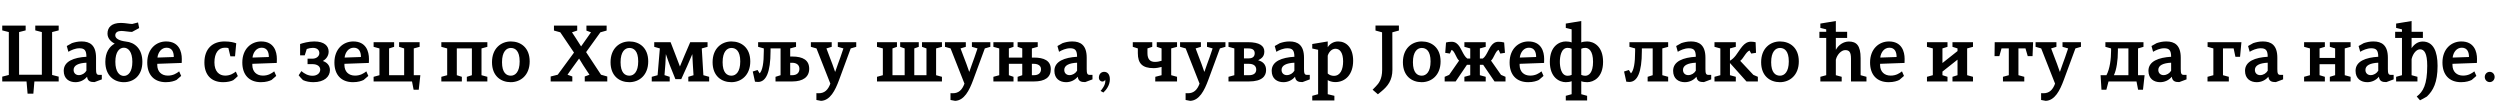 <?xml version="1.0"?>
<svg version="1.1" xmlns="http://www.w3.org/2000/svg" width="1247.281px" height="55.64px"><path fill="#000000" d="M1.12,12.76l11.68,0l0,2.4l-3.28,0.84l0,21.28l11.36,0l0-21.28l-3.28-0.84l0-2.4l11.68,0l0,2.4l-3.28,0.84l0,21.4l3.28,0.84l0,2.4l-12.12,0l-0.52,6.08l-2.88,0l-0.52-6.08l-12.12,0l0-2.4l3.28-0.84l0-21.4l-3.28-0.84l0-2.4z M34.116,25.84l-0.8-2.88l2.56-1.44c1.36-0.44,2.84-0.84,4.84-0.84c4.08,0,7.2,1.8,7.2,8.12l0,5.68c0,2.16,0.28,2.88,1.52,2.88l1.36,0l0,2.24l-3.64,1.36c-2.04,0-3.4-0.4-3.72-2.68c-1.44,1.76-3.56,2.72-5.8,2.72c-3.08,0-5.84-1.68-5.84-5.68c0-4.8,5.16-6.64,11.32-7c0-3.28-1-4.24-3.52-4.24c-2.04,0-4.16,0.96-5.48,1.76z M43.116,35.28l0-4c-4,0.2-6.4,1.32-6.4,3.6c0,1.6,1.12,2.6,2.6,2.6c1.6,0,3-0.88,3.8-2.2z M52.551,30.84c0-4.64,1.96-7.6,4.68-9.08c-1.84-0.92-3.6-2.56-3.6-5c0-3.12,2.04-5.32,6.68-5.32c2.12,0,4.08,0.48,5.64,0.52l2.92-0.76l0.56,2.8l-3.56,1.92c-1.4,0-4.04-0.48-5.32-0.48c-1.68,0-3.04,0.64-3.04,2.2s1.88,2.64,5.24,3.08c4.48,0.4,8.28,3.64,8.28,10.12c0,6.92-4.36,10.16-9.24,10.16s-9.24-3.24-9.24-10.16z M61.791,23.8c-2.2,0-4.24,2.04-4.24,7.04s2.04,7.04,4.24,7.04s4.24-2.04,4.24-7.04s-2.04-7.04-4.24-7.04z M89.387,35.6l1,2.28c-0.8,0.72-1.64,1.44-2.32,2c-1.04,0.52-2.8,1.12-5.32,1.12c-5.92,0-9.28-3.72-9.28-9.8c0-6.84,4.48-10.52,9.4-10.52c6.4,0,7.84,5,7.84,8.72c0,0.64,0,1.48-0.04,2l-12.2,0.44l0,0.76c0.08,3.16,2.12,5.12,5.28,5.12c2.68,0,4.36-1.12,5.64-2.12z M78.547,28.72l8.16-0.28c0-2.44-0.84-4.64-3.6-4.64c-2.56,0-4.24,2.28-4.56,4.92z  M117.858,21.6l-0.6,6.52l-2.32,0l-1-4.16c-0.56-0.12-1.12-0.16-1.8-0.16c-3.08,0-5.16,2.6-5.16,7.32c0,4.56,2.4,6.6,5.36,6.6c2.56,0,4.16-1.12,5.32-2l1,2.24c-0.8,0.76-1.56,1.52-2.28,2.04c-1.08,0.56-2.84,1-5.08,1c-6,0-9.32-3.76-9.32-9.8c0-6.8,3.96-10.52,10.04-10.52c2.84,0,4.8,0.52,5.84,0.92z M136.814,35.6l1,2.28c-0.8,0.72-1.64,1.44-2.32,2c-1.04,0.52-2.8,1.12-5.32,1.12c-5.92,0-9.28-3.72-9.28-9.8c0-6.84,4.48-10.52,9.4-10.52c6.4,0,7.84,5,7.84,8.72c0,0.64,0,1.48-0.04,2l-12.2,0.44l0,0.76c0.08,3.16,2.12,5.12,5.28,5.12c2.68,0,4.36-1.12,5.64-2.12z M125.974,28.72l8.16-0.28c0-2.44-0.84-4.64-3.6-4.64c-2.56,0-4.24,2.28-4.56,4.92z  M152.045,27.6l-2.32,0l0-5.64c1.4-0.48,4.24-1.28,7.08-1.28c5,0,7.16,2.24,7.16,5.08c0,2.28-1.44,3.84-2.88,4.68c1.88,0.6,3.52,2.08,3.52,4.52c0,3.24-2.72,6.04-8.28,6.04c-1.64,0-3.68-0.32-5.16-1.04c-0.72-0.68-1.52-1.56-2.16-2.4l1.36-2.08c1.52,1.28,3.28,2.32,5.56,2.32s3.84-1.32,3.84-3.08c0-1.6-1.48-2.72-3.88-2.72l-2.44,0l0-2.72l2.44,0c1.96,0,3.44-1.2,3.44-2.76s-1.12-2.64-3.24-2.64c-0.92,0-2,0.2-3.04,0.56z M182.761,35.6l1,2.28c-0.8,0.72-1.64,1.44-2.32,2c-1.04,0.52-2.8,1.12-5.32,1.12c-5.92,0-9.28-3.72-9.28-9.8c0-6.84,4.48-10.52,9.4-10.52c6.4,0,7.84,5,7.84,8.72c0,0.64,0,1.48-0.04,2l-12.2,0.44l0,0.76c0.08,3.16,2.12,5.12,5.28,5.12c2.68,0,4.36-1.12,5.64-2.12z M171.921,28.72l8.16-0.28c0-2.44-0.84-4.64-3.6-4.64c-2.56,0-4.24,2.28-4.56,4.92z M205.556,40.64l-19.16,0l0-2.32l2.92-0.8l0-13.36l-2.92-0.8l0-2.32l10.24,0l0,2.32l-2.52,0.8l0,13.36l7.52,0l0-13.36l-2.52-0.8l0-2.32l10.24,0l0,2.32l-2.92,0.8l0,13.36l3.28,0l-0.8,7.24l-2.56,0z  M230.428,40.64l-10.24,0l0-2.32l2.92-0.8l0-13.36l-2.92-0.8l0-2.32l22.96,0l0,2.32l-2.92,0.8l0,13.36l2.92,0.8l0,2.32l-10.24,0l0-2.32l2.52-0.8l0-13.36l-7.52,0l0,13.36l2.52,0.8l0,2.32z M254.863,37.76c2.2,0,4.4-1.84,4.4-7.12s-2.2-6.72-4.4-6.72s-4.4,1.84-4.4,7.12s2.2,6.72,4.4,6.72z M254.823,41c-4.88,0-9.36-3.04-9.36-9.96s4.52-10.36,9.4-10.36s9.4,3.04,9.4,9.96s-4.56,10.36-9.44,10.36z  M274.735,38.16l3.52-0.88l8.12-11.04l-6.84-10.12l-3.16-0.88l0-2.48l11.6,0l0,2.48l-2.6,0.88l1.84,2.8c0.24,0.4,1.92,2.96,2.68,4.2l0.04,0c1.36-2,2.8-3.96,2.96-4.2l1.96-2.8l-2.28-0.84l0-2.52l10.08,0l0,2.48l-3.12,0.88l-7.12,9.88l7.44,11.28l3.12,0.88l0,2.48l-11.24,0l0-2.48l2.36-0.88l-1.36-2.04c-1.12-1.64-2.24-3.4-3.8-6l-0.04,0c-1.72,2.4-3.48,4.72-4.36,6l-1.4,2.04l2.4,0.88l0,2.48l-10.8,0l0-2.48z M314.01,37.76c2.2,0,4.4-1.84,4.4-7.12s-2.2-6.72-4.4-6.72s-4.4,1.84-4.4,7.12s2.2,6.72,4.4,6.72z M313.97,41c-4.88,0-9.36-3.04-9.36-9.96s4.52-10.36,9.4-10.36s9.4,3.04,9.4,9.96s-4.56,10.36-9.44,10.36z M325.166,38.32l2.92-0.8l1.12-13.36l-2.8-0.8l0-2.32l8.16,0l2.32,6c0.64,1.68,1.4,3.72,2.32,6.08l0.04,0c0.88-2.04,1.64-4,2.52-6.04c0-0.04,0.04-0.04,0.04-0.08l2.56-5.96l8.64,0l0,2.32l-2.88,0.8l0.8,13.36l2.88,0.8l0,2.32l-10.4,0l0-2.32l2.6-0.8l-0.36-5.76c-0.08-1.24-0.2-3.44-0.24-4.68l-0.04,0c-0.52,1.28-1.88,4.48-2.56,5.96l-2.92,6.44l-2.92,0l-2.76-6.88c-0.16-0.44-1.44-3.88-1.96-5.52l-0.04,0c-0.04,1.44-0.16,3.6-0.24,4.84l-0.44,5.56l2.6,0.84l0,2.32l-8.96,0l0-2.32z M364.922,37.76c2.2,0,4.4-1.84,4.4-7.12s-2.2-6.72-4.4-6.72s-4.4,1.84-4.4,7.12s2.2,6.72,4.4,6.72z M364.882,41c-4.88,0-9.36-3.04-9.36-9.96s4.52-10.36,9.4-10.36s9.4,3.04,9.4,9.96s-4.56,10.36-9.44,10.36z M375.557,35.68l2.4-0.76l1.04,1.68c1.4-1.44,2.08-5,2.08-11.16l0-1.28l-2.84-0.8l0-2.32l18.92,0l0,2.32l-2.92,0.8l0,4.04l1,0c5.44,0,8.48,1.84,8.48,6.12c0,4.08-3.04,6.32-8.48,6.32l-8.32,0l0-2.32l2.52-0.8l0-13.36l-5,0l0,1.28c0,10.84-2.32,15.44-6.24,15.44c-0.4,0-1.08-0.04-1.52-0.12z M394.237,37.52l1,0c2.4,0,3.6-1.28,3.6-3.2c0-2.16-1.76-3-3.6-3l-1,0l0,6.2z M404.553,21.04l10.4,0l0,2.32l-2.64,0.8l1.48,3.92c0.8,2.12,2.16,5.52,2.84,7.72l0.08,0c0.68-2.16,1.88-5.16,2.6-7.28l1.48-4.36l-2.8-0.8l0-2.32l9.2,0l0,2.32l-2.76,0.8l-5.8,15.72c-1.96,5.32-4.48,10.24-9,10.44c-0.76-0.12-1.48-0.24-2.32-0.44l0-3.4c0.36,0.04,1.04,0.04,1.2,0.04c2.8,0,4.6-1.6,5.76-4.8l-6.92-17.56l-2.8-0.8l0-2.32z  M437.544,40.64l0-2.32l2.92-0.8l0-13.36l-2.92-0.8l0-2.32l9.96,0l0,2.32l-2.24,0.8l0,13.36l6.08,0l0-13.36l-2.24-0.8l0-2.32l9.28,0l0,2.32l-2.24,0.8l0,13.36l6.08,0l0-13.36l-2.24-0.8l0-2.32l9.96,0l0,2.32l-2.92,0.8l0,13.36l2.92,0.8l0,2.32l-32.4,0z M471.46,21.04l10.4,0l0,2.32l-2.64,0.8l1.48,3.92c0.8,2.12,2.16,5.52,2.84,7.72l0.08,0c0.68-2.16,1.88-5.16,2.6-7.28l1.48-4.36l-2.8-0.8l0-2.32l9.2,0l0,2.32l-2.76,0.8l-5.8,15.72c-1.96,5.32-4.48,10.24-9,10.44c-0.76-0.12-1.48-0.24-2.32-0.44l0-3.4c0.36,0.04,1.04,0.04,1.2,0.04c2.8,0,4.6-1.6,5.76-4.8l-6.92-17.56l-2.8-0.8l0-2.32z M495.615,38.32l2.92-0.8l0-13.36l-2.92-0.8l0-2.32l10.04,0l0,2.32l-2.32,0.8l0,4.56l6.68,0l0-4.56l-2.32-0.8l0-2.32l10.04,0l0,2.32l-2.92,0.8l0,4.56l1,0c5.04,0,8.44,1.52,8.44,5.8c0,4.08-2.92,6.12-8.44,6.12l-8.12,0l0-2.32l2.32-0.8l0-5.68l-6.68,0l0,5.68l2.32,0.8l0,2.32l-10.04,0l0-2.32z M514.815,37.52l1,0c2.44,0,3.56-1.24,3.56-3c0-1.88-1.68-2.68-3.56-2.68l-1,0l0,5.68z M528.371,25.84l-0.8-2.88l2.56-1.44c1.36-0.44,2.84-0.84,4.84-0.84c4.08,0,7.2,1.8,7.2,8.12l0,5.68c0,2.16,0.28,2.88,1.52,2.88l1.36,0l0,2.24l-3.64,1.36c-2.04,0-3.4-0.4-3.72-2.68c-1.44,1.76-3.56,2.72-5.8,2.72c-3.08,0-5.84-1.68-5.84-5.68c0-4.8,5.16-6.64,11.32-7c0-3.28-1-4.24-3.52-4.24c-2.04,0-4.16,0.96-5.48,1.76z M537.371,35.28l0-4c-4,0.2-6.4,1.32-6.4,3.6c0,1.6,1.12,2.6,2.6,2.6c1.6,0,3-0.88,3.8-2.2z M550.487,46.16l-1.4-0.8c0.72-0.8,2.36-2.88,2.36-4.8c0-0.32,0-0.56-0.04-0.76l-0.04,0c-0.16,0.52-0.76,0.88-1.4,0.88c-0.72,0-1.72-0.64-1.72-1.96c0-1.72,1.12-2.88,2.64-2.88c1.56,0,2.84,1.16,2.84,3.72c0,2.96-1.8,5.28-3.24,6.6z  M565.158,23.36l0-2.32l9.72,0l0,2.32l-2.4,0.8l0,2.36c0,3.16,1.44,4.36,3.72,4.36c1.16,0,2.2-0.2,3.32-0.56l0-6.16l-2.4-0.8l0-2.32l10.12,0l0,2.32l-2.92,0.8l0,13.36l2.92,0.8l0,2.32l-10.88,0l0.04-2.32l3.12-0.8l0-4.12c-1.12,0.32-2.64,0.6-3.96,0.6c-5.6,0-7.88-2.32-7.88-7.48l0-2.36z M588.754,21.04l10.4,0l0,2.32l-2.64,0.8l1.48,3.92c0.8,2.12,2.16,5.52,2.84,7.72l0.08,0c0.68-2.16,1.88-5.16,2.6-7.28l1.48-4.36l-2.8-0.8l0-2.32l9.2,0l0,2.32l-2.76,0.8l-5.8,15.72c-1.96,5.32-4.48,10.24-9,10.44c-0.76-0.12-1.48-0.24-2.32-0.44l0-3.4c0.36,0.04,1.04,0.04,1.2,0.04c2.8,0,4.6-1.6,5.76-4.8l-6.92-17.56l-2.8-0.8l0-2.32z M612.909,23.36l0-2.32l9.64,0c5.92,0,8.24,1.88,8.24,4.64c0,2.64-1.48,3.52-3.08,4.4c2.28,0.6,3.96,2.04,3.96,4.88s-1.8,5.68-8.56,5.68l-10.2,0l0-2.32l2.92-0.8l0-13.36z M620.629,31.84l0,5.68l2.48,0c2.24,0,3.64-0.92,3.64-2.8s-1.4-2.88-3.68-2.88l-2.44,0z M622.829,24.16l-2.2,0l0,4.96l2.44,0c2.04,0,2.92-1.08,2.92-2.52c0-1.72-1.12-2.44-3.16-2.44z M636.785,25.84l-0.8-2.88l2.56-1.44c1.36-0.44,2.84-0.84,4.84-0.84c4.08,0,7.2,1.8,7.2,8.12l0,5.68c0,2.16,0.28,2.88,1.52,2.88l1.36,0l0,2.24l-3.64,1.36c-2.04,0-3.4-0.4-3.72-2.68c-1.44,1.76-3.56,2.72-5.8,2.72c-3.08,0-5.84-1.68-5.84-5.68c0-4.8,5.16-6.64,11.32-7c0-3.28-1-4.24-3.52-4.24c-2.04,0-4.16,0.96-5.48,1.76z M645.785,35.28l0-4c-4,0.2-6.4,1.32-6.4,3.6c0,1.6,1.12,2.6,2.6,2.6c1.6,0,3-0.88,3.8-2.2z M654.7,24.2l0-2.24l7.72-1.28l0,2.84l0.04,0c0.84-1.4,2.64-2.84,5.16-2.84c4,0,7.48,3.04,7.48,9.64c0,6.8-3.84,10.64-8.92,10.64c-1.56,0-3.08-0.52-3.76-1l0,7.04l3.32,0.8l0,2.32l-11.04,0l0-2.32l2.92-0.8l0-22.16z M662.42,27.8l0,8.88c0.8,0.76,1.96,1.16,3.08,1.16c3.24,0,4.6-3.2,4.6-7.2c0-4.24-1.56-6.32-3.8-6.32c-1.96,0-3.36,1.72-3.88,3.48z  M694.652,16.12l0.04,18.64c0,5.36-2.4,8.28-5.4,10.76l-1.84,1.52l-2.64-2.28l1.6-1.64c1.48-1.52,3.16-3.6,3.16-8.32l-0.04-18.68l-3.28-0.88l0-2.48l11.68,0l0,2.48z M709.327,37.76c2.2,0,4.4-1.84,4.4-7.12s-2.2-6.72-4.4-6.72s-4.4,1.84-4.4,7.12s2.2,6.72,4.4,6.72z M709.287,41c-4.88,0-9.36-3.04-9.36-9.96s4.52-10.36,9.4-10.36s9.4,3.04,9.4,9.96s-4.56,10.36-9.44,10.36z M720.763,38.32l2.24-0.96l4.96-7.12c-1.44-1.12-2.2-4.88-3.76-5.36l-0.84,1.84l-2.32-0.36l0.4-5.16c1-0.24,1.68-0.36,2.8-0.36c3.72,0,4.6,4.12,6.36,6.76c0.4,0.64,0.88,1.2,1.44,1.6l1.48,0l0-5.04l-2.92-0.8l0-2.32l10.64,0l0,2.32l-2.92,0.8l0,5.04l1.48,0c0.56-0.4,1.04-0.96,1.44-1.6c1.76-2.64,2.64-6.76,6.36-6.76c1.16,0,1.84,0.12,2.84,0.36l0.4,5.16l-2.32,0.36l-0.84-1.84c-1.56,0.48-2.4,4.24-3.8,5.36l5,7.12l2.24,0.96l0,2.32l-5.48,0l-5.68-8.32l-1.64,0l0,5.2l2.92,0.8l0,2.32l-10.64,0l0-2.32l2.92-0.8l0-5.2l-1.64,0l-5.64,8.32l-5.48,0l0-2.32z M769.079,35.6l1,2.28c-0.8,0.72-1.64,1.44-2.32,2c-1.04,0.52-2.8,1.12-5.32,1.12c-5.92,0-9.28-3.72-9.28-9.8c0-6.84,4.48-10.52,9.4-10.52c6.4,0,7.84,5,7.84,8.72c0,0.64,0,1.48-0.04,2l-12.2,0.44l0,0.76c0.08,3.16,2.12,5.12,5.28,5.12c2.68,0,4.36-1.12,5.64-2.12z M758.239,28.72l8.16-0.28c0-2.44-0.84-4.64-3.6-4.64c-2.56,0-4.24,2.28-4.56,4.92z M773.234,30.84c0-7.92,4.84-10.16,7.96-10.16c1.08,0,2.12,0.16,2.92,0.48l0-6.52l-2.92-0.72l0-2.16l7.72-1.28l0,10.68c0.8-0.32,1.84-0.48,2.96-0.48c3.08,0,7.92,2.24,7.92,10.16s-4.84,10.16-7.92,10.16c-1.12,0-2.16-0.16-2.96-0.48l0,6.48l2.92,0.8l0,2.32l-10.64,0l0-2.32l2.92-0.8l0-6.48c-0.8,0.32-1.84,0.48-2.92,0.48c-3.12,0-7.96-2.24-7.96-10.16z M778.234,30.84c0,2.44,0.56,6.96,3.88,6.96c0.76,0,1.44-0.16,2-0.44l0-13.04c-0.56-0.28-1.24-0.44-2-0.44c-3.32,0-3.88,4.52-3.88,6.96z M788.914,37.36c0.56,0.28,1.24,0.44,2,0.44c1.72,0,3.88-1.44,3.88-6.96s-2.16-6.96-3.88-6.96c-0.76,0-1.44,0.16-2,0.44l0,13.04z  M810.266,35.68l2.4-0.76l1.04,1.68c1.4-1.44,2.08-5,2.08-11.16l0-1.28l-2.84-0.8l0-2.32l19.32,0l0,2.32l-2.92,0.8l0,13.36l2.92,0.8l0,2.32l-10.24,0l0-2.32l2.52-0.8l0-13.36l-5.4,0l0,1.28c0,10.84-2.32,15.44-6.24,15.44c-0.4,0-1.08-0.04-1.52-0.12z M837.061,25.84l-0.8-2.88l2.56-1.44c1.36-0.44,2.84-0.84,4.84-0.84c4.08,0,7.2,1.8,7.2,8.12l0,5.68c0,2.16,0.28,2.88,1.52,2.88l1.36,0l0,2.24l-3.64,1.36c-2.04,0-3.4-0.4-3.72-2.68c-1.44,1.76-3.56,2.72-5.8,2.72c-3.08,0-5.84-1.68-5.84-5.68c0-4.8,5.16-6.64,11.32-7c0-3.28-1-4.24-3.52-4.24c-2.04,0-4.16,0.96-5.48,1.76z M846.061,35.28l0-4c-4,0.2-6.4,1.32-6.4,3.6c0,1.6,1.12,2.6,2.6,2.6c1.6,0,3-0.88,3.8-2.2z M855.377,23.36l0-2.32l10.64,0l0,2.32l-2.92,0.8l0,6.12c1.16-0.64,2.08-1.56,2.92-2.64c2.32-2.96,3.88-6.84,7.56-6.84c0.96,0,1.52,0.12,2.32,0.28l0.2,5.28l-2.4,0.36l-0.84-1.52c-1.88,0.8-2.96,3.92-4.64,5.16l6.56,7l2.24,0.96l0,2.32l-5.68,0l-8.24-9.2l0,6.08l2.92,0.8l0,2.32l-10.64,0l0-2.32l2.92-0.8l0-13.36z M888.053,37.76c2.2,0,4.4-1.84,4.4-7.12s-2.2-6.72-4.4-6.72s-4.4,1.84-4.4,7.12s2.2,6.72,4.4,6.72z M888.013,41c-4.88,0-9.36-3.04-9.36-9.96s4.52-10.36,9.4-10.36s9.4,3.04,9.4,9.96s-4.56,10.36-9.44,10.36z  M921.564,18.92l-5.64,0l0,5.84l0.08,0c1.2-2.32,3.76-4.04,6.4-4.04c3.76,0,5.88,1.88,5.88,8.32l0,8.48l2.92,0.8l0,2.32l-7.72,0l0-11.36c0-3.36-0.92-4.28-2.88-4.28s-4.08,2.24-4.68,4.8l0,7.72l2.92,0.8l0,2.32l-10.64,0l0-2.32l2.92-0.8l0-18.6l-3.4,0l0-3.04l3.4,0l0-1.24l-2.92-0.72l0-2.16l7.72-1.28l0,5.4l5.64,0l0,3.04z M948.919,35.6l1,2.28c-0.8,0.72-1.64,1.44-2.32,2c-1.04,0.52-2.8,1.12-5.32,1.12c-5.92,0-9.28-3.72-9.28-9.8c0-6.84,4.48-10.52,9.4-10.52c6.4,0,7.84,5,7.84,8.72c0,0.64,0,1.48-0.04,2l-12.2,0.44l0,0.76c0.08,3.16,2.12,5.12,5.28,5.12c2.68,0,4.36-1.12,5.64-2.12z M938.079,28.72l8.16-0.28c0-2.44-0.84-4.64-3.6-4.64c-2.56,0-4.24,2.28-4.56,4.92z  M961.391,23.36l0-2.32l10.24,0l0,2.32l-2.52,0.8l0,7.28l7.52-5.96l0-1.32l-2.52-0.8l0-2.32l10.24,0l0,2.32l-2.92,0.8l0,13.36l2.92,0.8l0,2.32l-10.24,0l0-2.32l2.52-0.8l0-7.76l-7.52,5.96l0,1.8l2.52,0.8l0,2.32l-10.24,0l0-2.32l2.92-0.8l0-13.36z  M995.102,28l0.08-6.96l19.16,0l-0.28,6.96l-2.4,0l-1.12-3.84l-3.52,0l0,13.36l2.92,0.8l0,2.32l-10.64,0l0-2.32l2.92-0.8l0-13.36l-3.64,0l-1.08,3.84l-2.4,0z M1015.578,21.04l10.4,0l0,2.32l-2.64,0.8l1.48,3.92c0.8,2.12,2.16,5.52,2.84,7.72l0.08,0c0.68-2.16,1.88-5.16,2.6-7.28l1.48-4.36l-2.8-0.8l0-2.32l9.2,0l0,2.32l-2.76,0.8l-5.8,15.72c-1.96,5.32-4.48,10.24-9,10.44c-0.76-0.12-1.48-0.24-2.32-0.44l0-3.4c0.36,0.04,1.04,0.04,1.2,0.04c2.8,0,4.6-1.6,5.76-4.8l-6.92-17.56l-2.8-0.8l0-2.32z  M1048.009,37.52l2.92,0c1.72-3.16,2.32-8.24,2.32-12.2l0-1.16l-2.84-0.8l0-2.32l19,0l0,2.32l-2.72,0.8l0,13.36l3.28,0l-0.8,7.24l-2.44,0l-0.8-4.12l-13.96,0l-1.08,4.12l-2.44,0z M1056.649,25.32c0,4.76-0.68,9.48-2,12.2l7.24,0l0-13.36l-5.24,0l0,1.16z M1074.205,25.84l-0.8-2.88l2.56-1.44c1.36-0.44,2.84-0.84,4.84-0.84c4.08,0,7.2,1.8,7.2,8.12l0,5.68c0,2.16,0.28,2.88,1.52,2.88l1.36,0l0,2.24l-3.64,1.36c-2.04,0-3.4-0.4-3.72-2.68c-1.44,1.76-3.56,2.72-5.8,2.72c-3.08,0-5.84-1.68-5.84-5.68c0-4.8,5.16-6.64,11.32-7c0-3.28-1-4.24-3.52-4.24c-2.04,0-4.16,0.96-5.48,1.76z M1083.205,35.28l0-4c-4,0.2-6.4,1.32-6.4,3.6c0,1.6,1.12,2.6,2.6,2.6c1.6,0,3-0.88,3.8-2.2z  M1111.996,40.64l-10.64,0l0-2.32l2.92-0.8l0-13.36l-2.88-0.8l0-2.32l16.88,0l-0.68,7.28l-2.32,0l-0.88-4.16l-5.32,0l0,13.36l2.92,0.8l0,2.32z M1122.391,25.84l-0.8-2.88l2.56-1.44c1.36-0.44,2.84-0.84,4.84-0.84c4.08,0,7.2,1.8,7.2,8.12l0,5.68c0,2.16,0.28,2.88,1.52,2.88l1.36,0l0,2.24l-3.64,1.36c-2.04,0-3.4-0.4-3.72-2.68c-1.44,1.76-3.56,2.72-5.8,2.72c-3.08,0-5.84-1.68-5.84-5.68c0-4.8,5.16-6.64,11.32-7c0-3.28-1-4.24-3.52-4.24c-2.04,0-4.16,0.96-5.48,1.76z M1131.391,35.28l0-4c-4,0.2-6.4,1.32-6.4,3.6c0,1.6,1.12,2.6,2.6,2.6c1.6,0,3-0.88,3.8-2.2z  M1149.543,23.36l0-2.32l10.36,0l0,2.32l-2.64,0.8l0,4.76l7.76,0l0-4.76l-2.64-0.8l0-2.32l10.36,0l0,2.32l-2.92,0.8l0,13.36l2.92,0.8l0,2.32l-10.36,0l0-2.32l2.64-0.8l0-5.48l-7.76,0l0,5.48l2.64,0.8l0,2.32l-10.36,0l0-2.32l2.92-0.8l0-13.36z M1177.538,25.84l-0.8-2.88l2.56-1.44c1.36-0.44,2.84-0.84,4.84-0.84c4.08,0,7.2,1.8,7.2,8.12l0,5.68c0,2.16,0.28,2.88,1.52,2.88l1.36,0l0,2.24l-3.64,1.36c-2.04,0-3.4-0.4-3.72-2.68c-1.44,1.76-3.56,2.72-5.8,2.72c-3.08,0-5.84-1.68-5.84-5.68c0-4.8,5.16-6.64,11.32-7c0-3.28-1-4.24-3.52-4.24c-2.04,0-4.16,0.96-5.48,1.76z M1186.538,35.28l0-4c-4,0.2-6.4,1.32-6.4,3.6c0,1.6,1.12,2.6,2.6,2.6c1.6,0,3-0.88,3.8-2.2z M1198.374,15.88l0-1.24l-2.92-0.72l0-2.16l7.72-1.28l0,5.4l5.64,0l0,3.04l-5.64,0l0,5.12c1.24-1.88,3.08-3.32,5.52-3.32c5.32,0,7.44,4.92,7.44,12.12c0,8.32-2.2,12.36-5.32,15.32c-1.08,0.64-2.36,1.36-3.44,1.88l-1.64-1.88c3.2-2.4,5.24-5.96,5.24-15.32c0-6.32-1.48-8.24-3.6-8.24c-1.56,0-3.44,1.72-4.2,4.88l0,8.04l2.92,0.8l0,2.32l-10.64,0l0-2.32l2.92-0.8l0-18.6l-3.4,0l0-3.04l3.4,0z M1234.49,35.6l1,2.28c-0.8,0.72-1.64,1.44-2.32,2c-1.04,0.52-2.8,1.12-5.32,1.12c-5.92,0-9.28-3.72-9.28-9.8c0-6.84,4.48-10.52,9.4-10.52c6.4,0,7.84,5,7.84,8.72c0,0.64,0,1.48-0.04,2l-12.2,0.44l0,0.76c0.08,3.16,2.12,5.12,5.28,5.12c2.68,0,4.36-1.12,5.64-2.12z M1223.65,28.72l8.16-0.28c0-2.44-0.84-4.64-3.6-4.64c-2.56,0-4.24,2.28-4.56,4.92z M1239.685,38.4c0-1.4,1.04-2.56,2.48-2.56c1.4,0,2.44,1.16,2.44,2.56s-1.04,2.56-2.44,2.56c-1.44,0-2.48-1.16-2.48-2.56z"/></svg>
